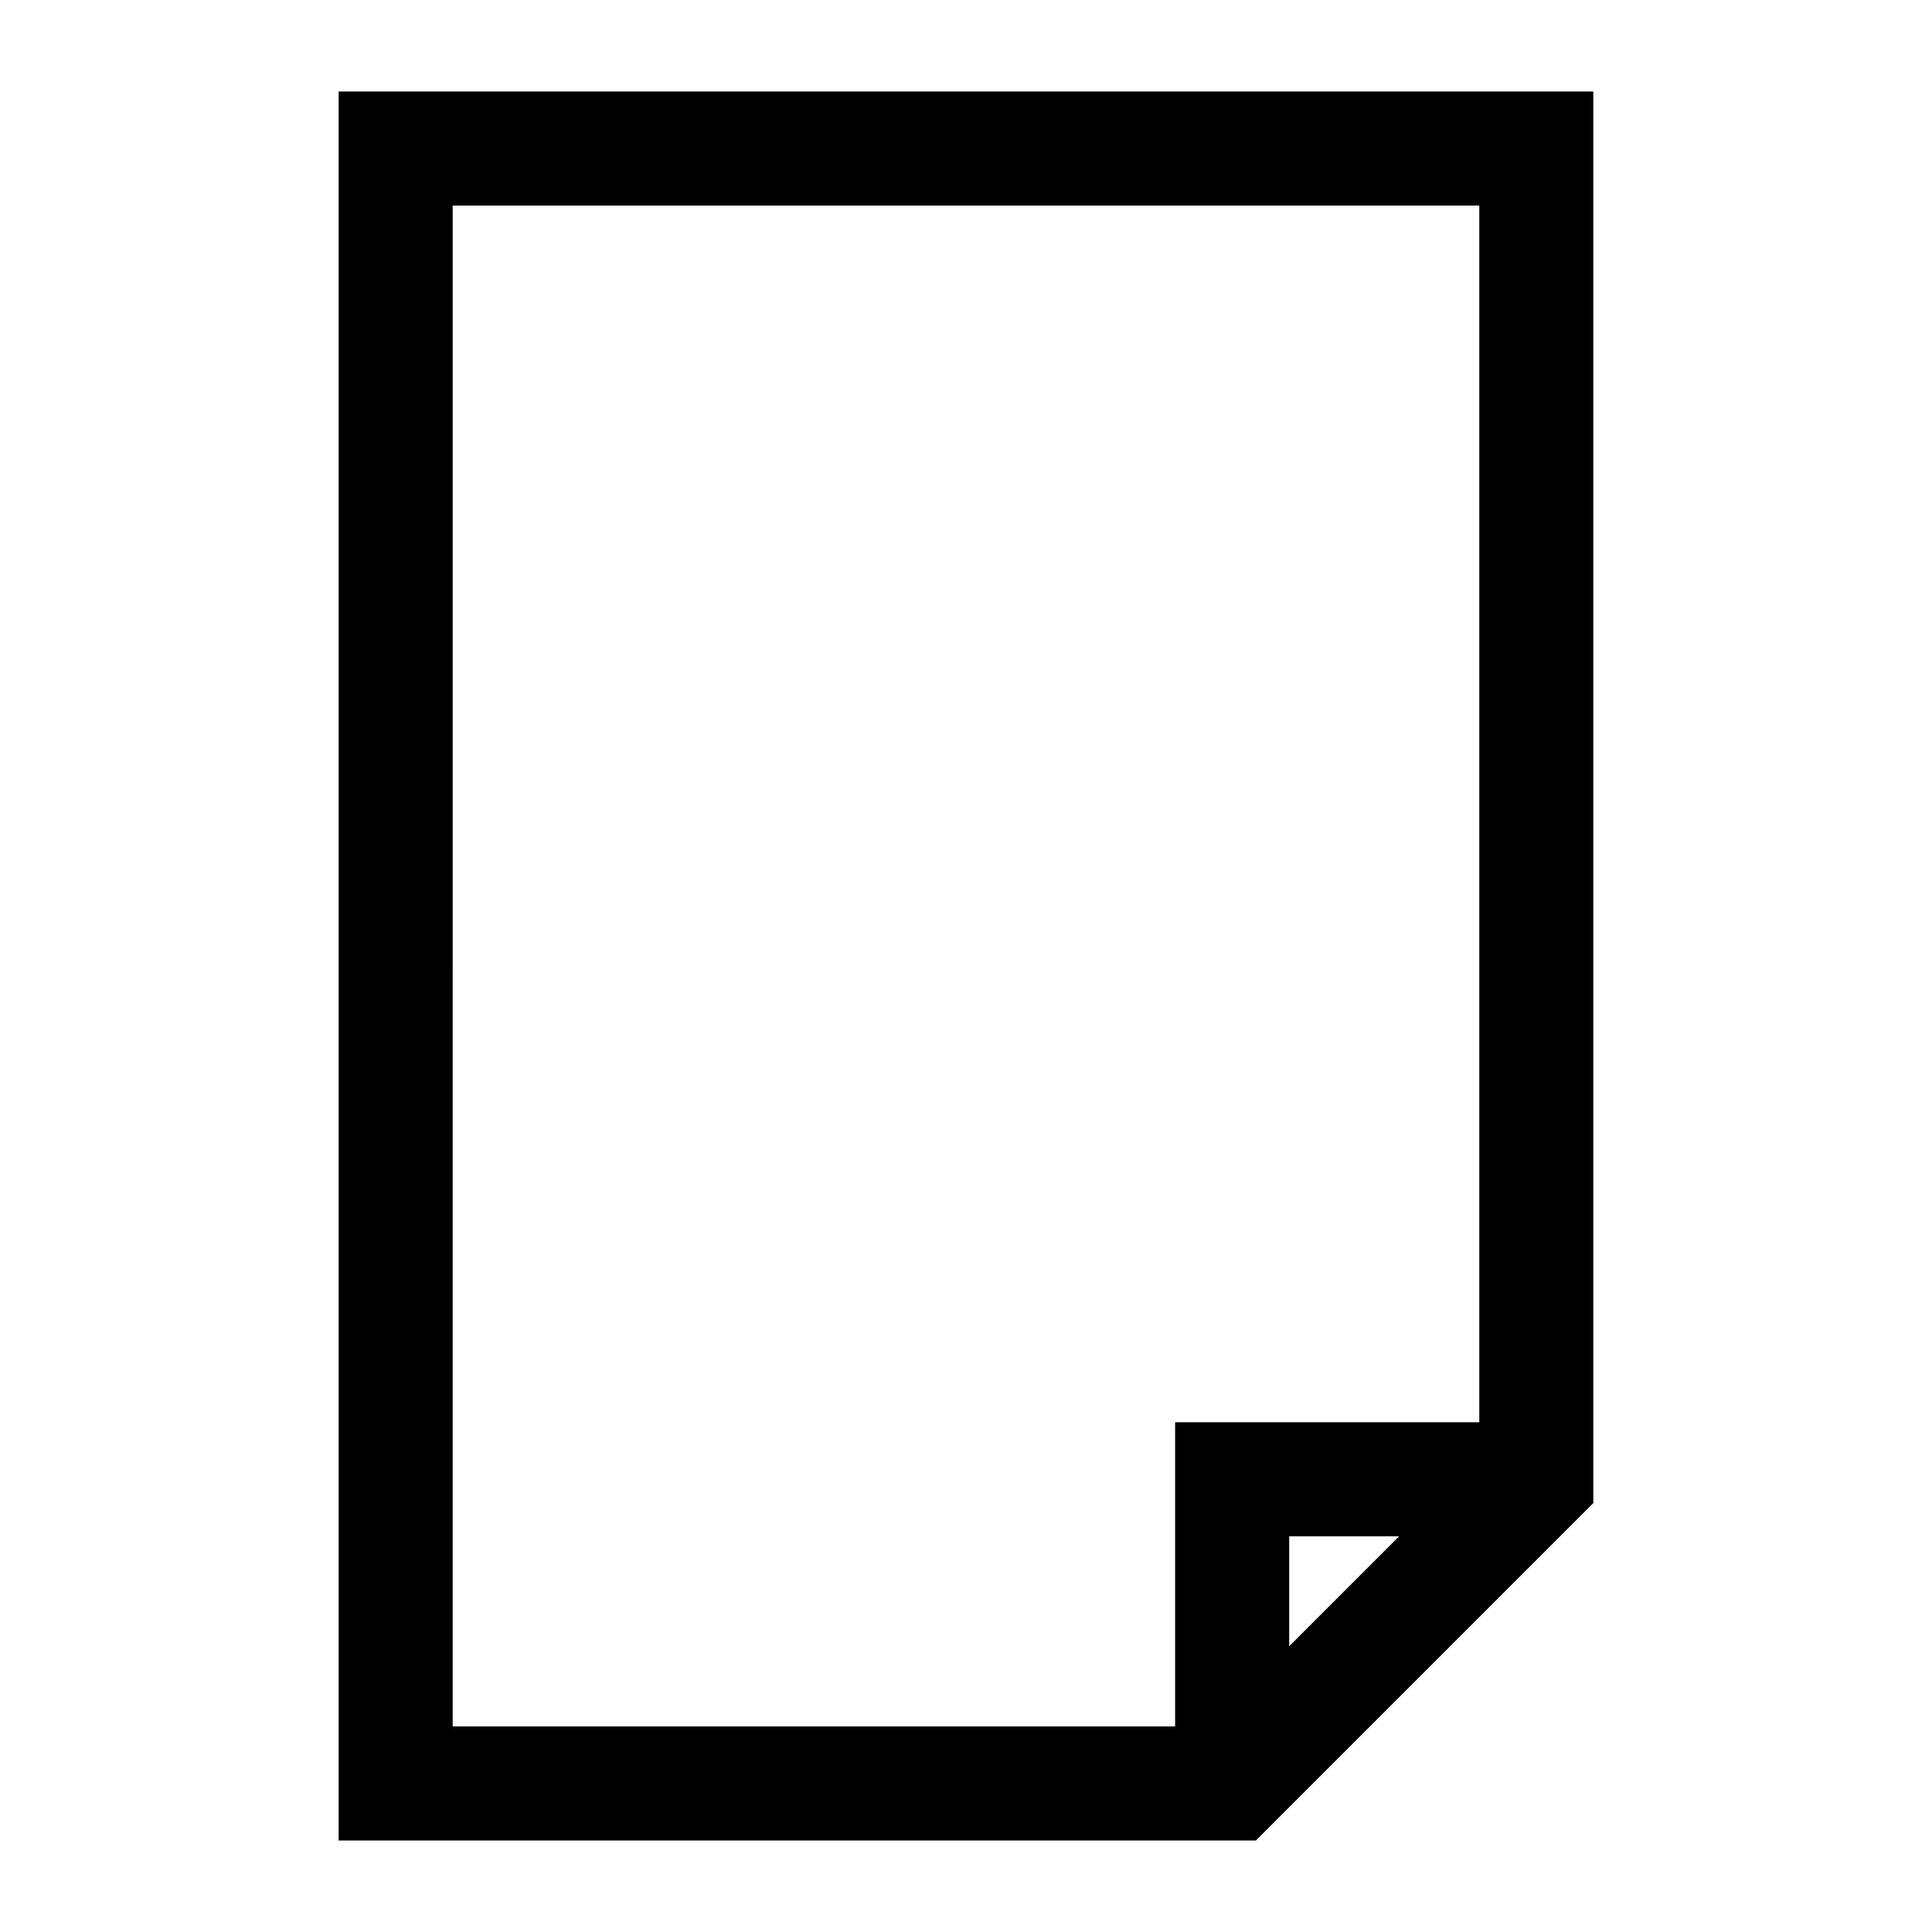 <?xml version="1.0" encoding="UTF-8"?>
<!-- The Best Svg Icon site in the world: iconSvg.co, Visit us! https://iconsvg.co -->
<svg fill="#000000" width="800px" height="800px" version="1.1" viewBox="144 144 512 512" xmlns="http://www.w3.org/2000/svg">
 <path d="m233.74 631.75v-463.5h332.51v15.113 358.96l-89.426 89.426h-227.97zm30.23-30.227h191.45v-80.609h80.609v-322.44h-272.06zm221.68-21.254 29.125-29.125h-29.125z"/>
</svg>